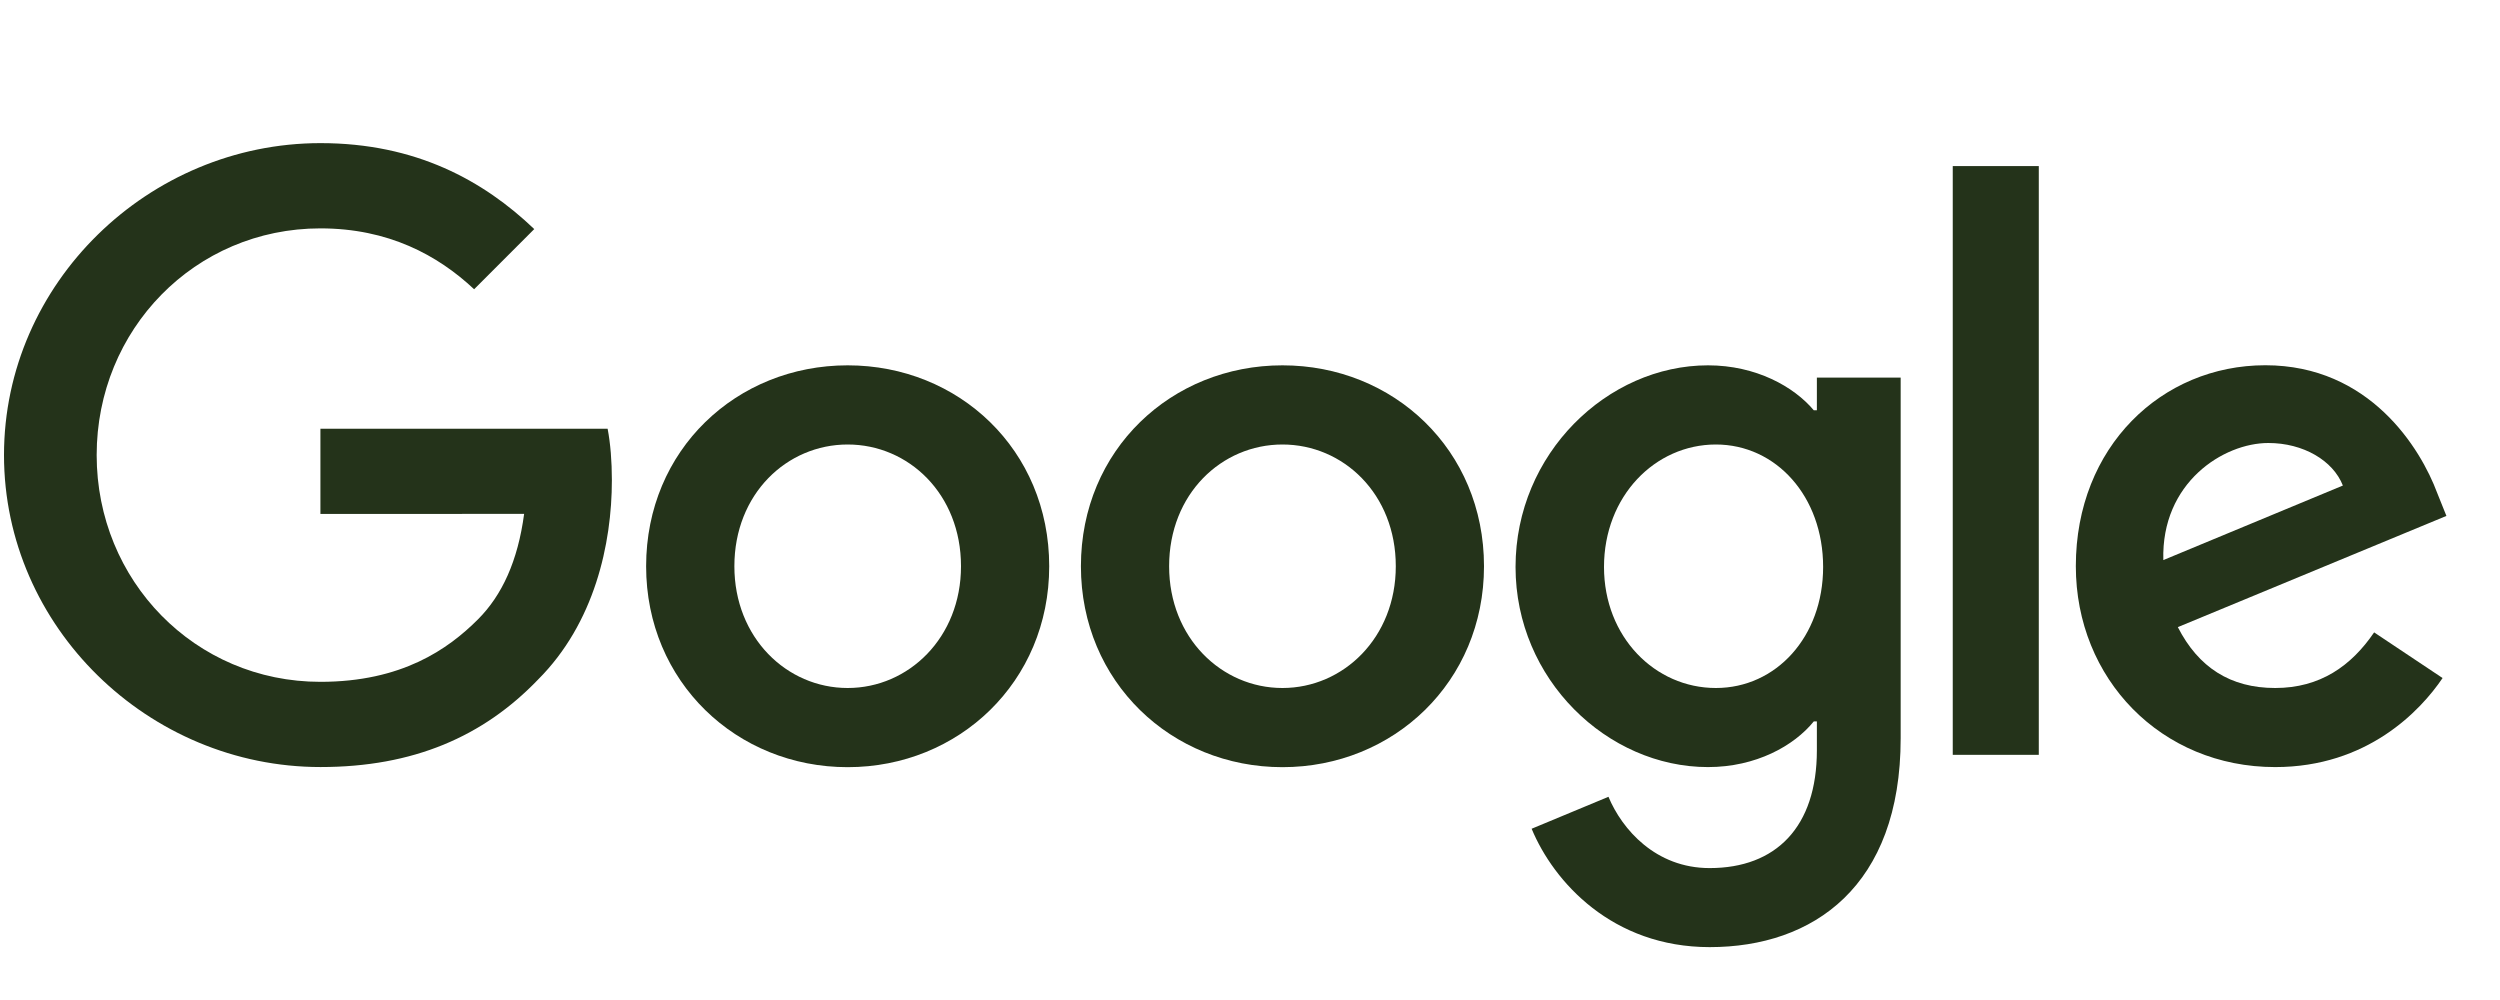<?xml version="1.0" encoding="utf-8"?>
<svg xmlns="http://www.w3.org/2000/svg" fill="none" height="100%" overflow="visible" preserveAspectRatio="none" style="display: block;" viewBox="0 0 60 24" width="100%">
<g id="Google_2015_logo 1">
<path d="M25.181 13.59C25.181 16.366 23.009 18.412 20.344 18.412C17.679 18.412 15.507 16.366 15.507 13.59C15.507 10.794 17.679 8.768 20.344 8.768C23.009 8.768 25.181 10.794 25.181 13.59ZM23.064 13.59C23.064 11.855 21.805 10.668 20.344 10.668C18.883 10.668 17.625 11.855 17.625 13.59C17.625 15.307 18.883 16.512 20.344 16.512C21.805 16.512 23.064 15.305 23.064 13.59Z" fill="#24331A" id="Vector"/>
<path d="M35.616 13.59C35.616 16.366 33.444 18.412 30.779 18.412C28.114 18.412 25.942 16.366 25.942 13.59C25.942 10.797 28.114 8.768 30.779 8.768C33.444 8.768 35.616 10.794 35.616 13.59ZM33.499 13.59C33.499 11.855 32.24 10.668 30.779 10.668C29.318 10.668 28.059 11.855 28.059 13.59C28.059 15.307 29.318 16.512 30.779 16.512C32.24 16.512 33.499 15.305 33.499 13.59Z" fill="#24331A" id="Vector_2"/>
<path d="M45.616 9.06V17.716C45.616 21.277 43.516 22.731 41.033 22.731C38.696 22.731 37.29 21.168 36.759 19.89L38.603 19.123C38.931 19.907 39.736 20.834 41.031 20.834C42.62 20.834 43.605 19.853 43.605 18.007V17.314H43.531C43.057 17.899 42.144 18.41 40.992 18.41C38.581 18.41 36.373 16.31 36.373 13.607C36.373 10.886 38.581 8.768 40.992 8.768C42.142 8.768 43.055 9.279 43.531 9.847H43.605V9.062H45.616V9.06ZM43.755 13.607C43.755 11.91 42.623 10.668 41.181 10.668C39.72 10.668 38.496 11.91 38.496 13.607C38.496 15.288 39.72 16.512 41.181 16.512C42.623 16.512 43.755 15.288 43.755 13.607Z" fill="#24331A" id="Vector_3"/>
<path d="M48.931 3.986V18.116H46.866V3.986H48.931Z" fill="#24331A" id="Vector_4"/>
<path d="M56.979 15.177L58.622 16.273C58.092 17.058 56.814 18.41 54.605 18.41C51.866 18.41 49.82 16.292 49.82 13.588C49.82 10.721 51.883 8.766 54.368 8.766C56.87 8.766 58.094 10.758 58.494 11.834L58.714 12.382L52.268 15.051C52.762 16.018 53.529 16.512 54.605 16.512C55.683 16.512 56.431 15.982 56.979 15.177ZM51.92 13.442L56.229 11.653C55.992 11.051 55.279 10.632 54.44 10.632C53.364 10.632 51.866 11.582 51.92 13.442Z" fill="#24331A" id="Vector_5"/>
<path d="M7.69 12.335V10.29H14.583C14.651 10.646 14.685 11.068 14.685 11.525C14.685 13.059 14.266 14.957 12.914 16.309C11.598 17.679 9.918 18.409 7.692 18.409C3.566 18.409 0.096 15.049 0.096 10.922C0.096 6.796 3.566 3.435 7.692 3.435C9.975 3.435 11.601 4.331 12.822 5.498L11.379 6.942C10.503 6.12 9.316 5.481 7.69 5.481C4.677 5.481 2.32 7.909 2.32 10.922C2.32 13.935 4.677 16.364 7.69 16.364C9.644 16.364 10.757 15.579 11.47 14.866C12.049 14.288 12.429 13.461 12.579 12.333L7.69 12.335Z" fill="#24331A" id="Vector_6"/>
</g>
</svg>